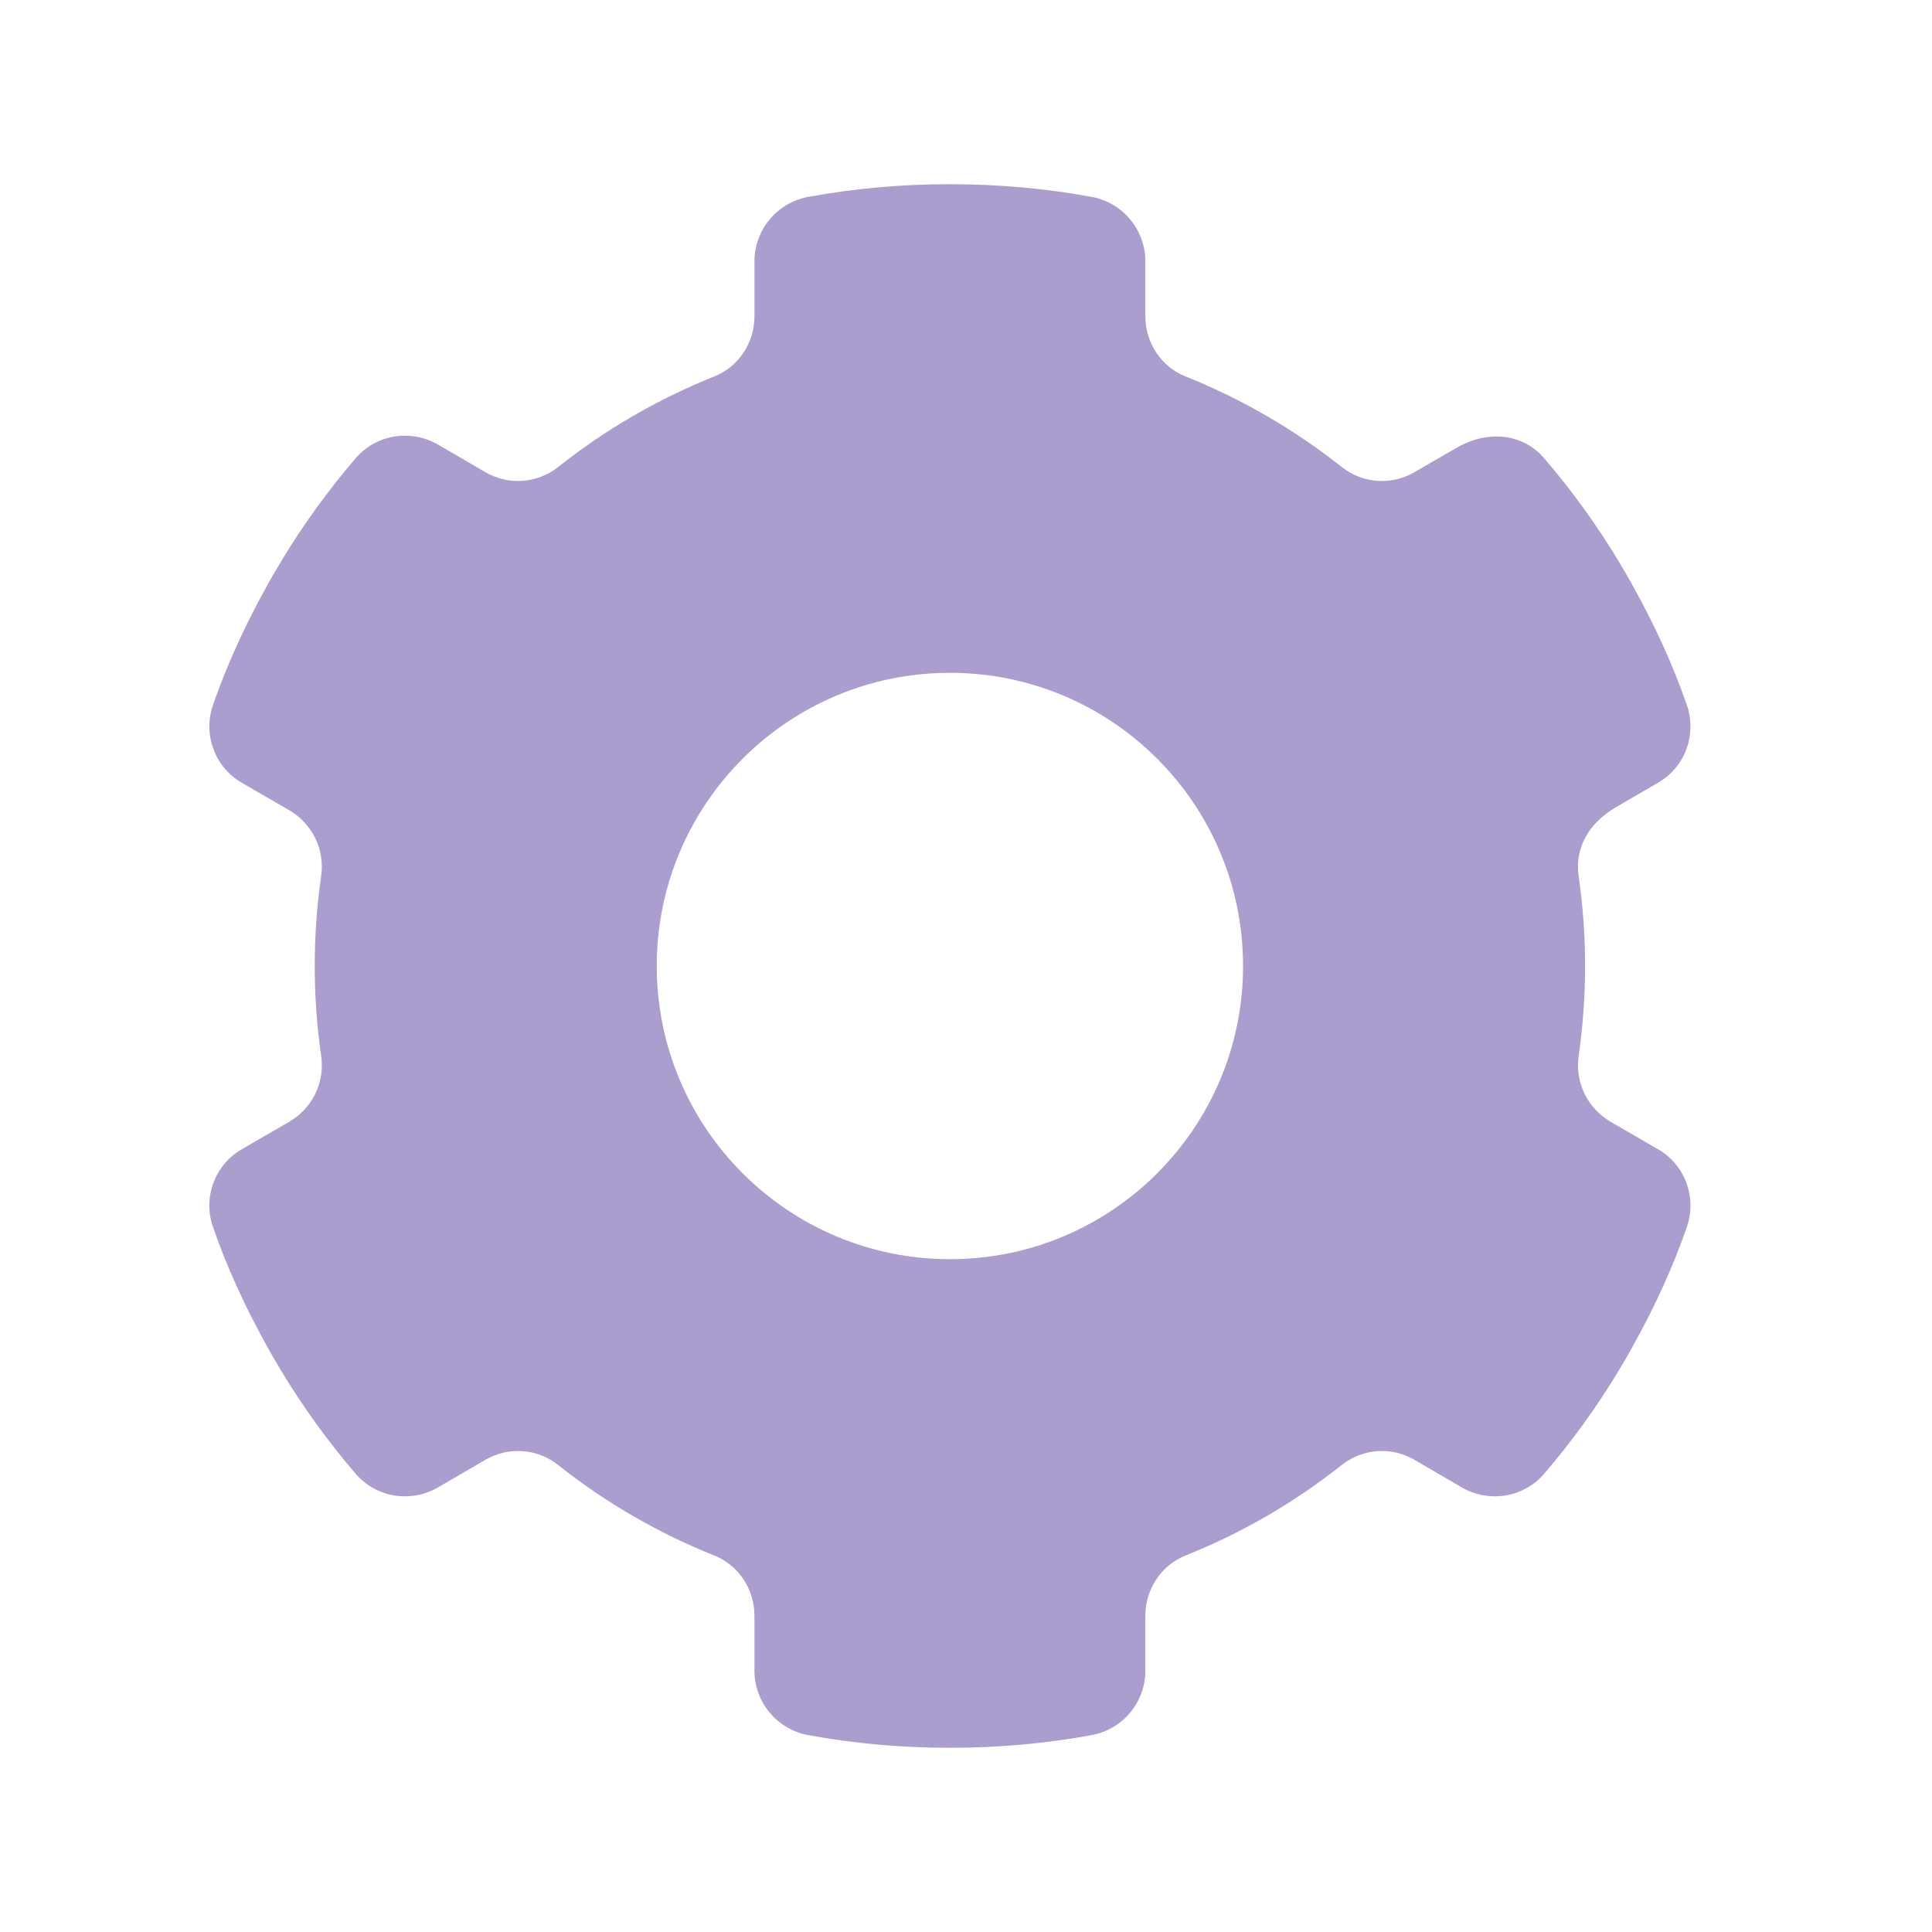 <svg width="32" height="32" viewBox="0 0 32 32" fill="none" xmlns="http://www.w3.org/2000/svg">
<g opacity="0.7">
<path fill-rule="evenodd" clip-rule="evenodd" d="M15.734 20.856C13.052 20.856 10.878 18.681 10.878 16C10.878 13.319 13.052 11.144 15.734 11.144C18.415 11.144 20.589 13.319 20.589 16C20.589 18.681 18.415 20.856 15.734 20.856ZM27.457 19.032L26.675 18.579C26.298 18.358 26.087 17.937 26.146 17.5C26.217 17.009 26.254 16.512 26.254 16C26.254 15.487 26.217 14.991 26.146 14.5C26.087 14.063 26.292 13.642 26.778 13.362L27.457 12.968C27.911 12.709 28.11 12.164 27.938 11.673C27.706 11.004 27.409 10.362 27.069 9.747C26.988 9.596 26.896 9.439 26.805 9.288C26.443 8.689 26.033 8.123 25.58 7.594C25.24 7.195 24.668 7.103 24.118 7.421L23.427 7.821C23.05 8.042 22.575 8.01 22.23 7.74C21.447 7.119 20.578 6.612 19.634 6.234C19.23 6.073 18.971 5.673 18.971 5.242V4.33C18.971 3.807 18.599 3.359 18.086 3.262C17.32 3.121 16.538 3.051 15.734 3.051C14.93 3.051 14.147 3.121 13.381 3.262C12.869 3.359 12.496 3.807 12.496 4.33V5.242C12.496 5.673 12.237 6.073 11.833 6.234C10.889 6.612 10.02 7.119 9.238 7.74C8.892 8.01 8.418 8.042 8.04 7.821L7.252 7.362C6.799 7.103 6.227 7.195 5.887 7.594C5.434 8.123 5.024 8.689 4.662 9.288C4.571 9.439 4.479 9.596 4.398 9.747C4.058 10.362 3.761 11.004 3.529 11.673C3.357 12.164 3.556 12.709 4.01 12.968L4.792 13.421C5.17 13.642 5.38 14.063 5.321 14.5C5.25 14.991 5.213 15.487 5.213 16C5.213 16.512 5.25 17.009 5.321 17.5C5.38 17.937 5.17 18.358 4.792 18.579L4.01 19.032C3.556 19.291 3.357 19.836 3.529 20.327C3.761 20.996 4.058 21.638 4.398 22.253C4.479 22.404 4.571 22.561 4.662 22.712C5.024 23.311 5.434 23.877 5.887 24.406C6.227 24.805 6.799 24.897 7.252 24.638L8.04 24.179C8.418 23.958 8.892 23.99 9.238 24.26C10.02 24.881 10.889 25.388 11.833 25.765C12.237 25.927 12.496 26.327 12.496 26.758V27.67C12.496 28.193 12.869 28.641 13.381 28.738C14.147 28.879 14.93 28.949 15.734 28.949C16.538 28.949 17.32 28.879 18.086 28.738C18.599 28.641 18.971 28.193 18.971 27.67V26.758C18.971 26.327 19.23 25.927 19.634 25.765C20.578 25.388 21.447 24.881 22.23 24.26C22.575 23.99 23.05 23.958 23.427 24.179L24.215 24.638C24.668 24.897 25.24 24.805 25.58 24.406C26.033 23.877 26.443 23.311 26.805 22.712C26.896 22.561 26.988 22.404 27.069 22.253C27.409 21.638 27.706 20.996 27.938 20.327C28.11 19.836 27.911 19.291 27.457 19.032Z" fill="#8774B8"/>
</g>
</svg>
